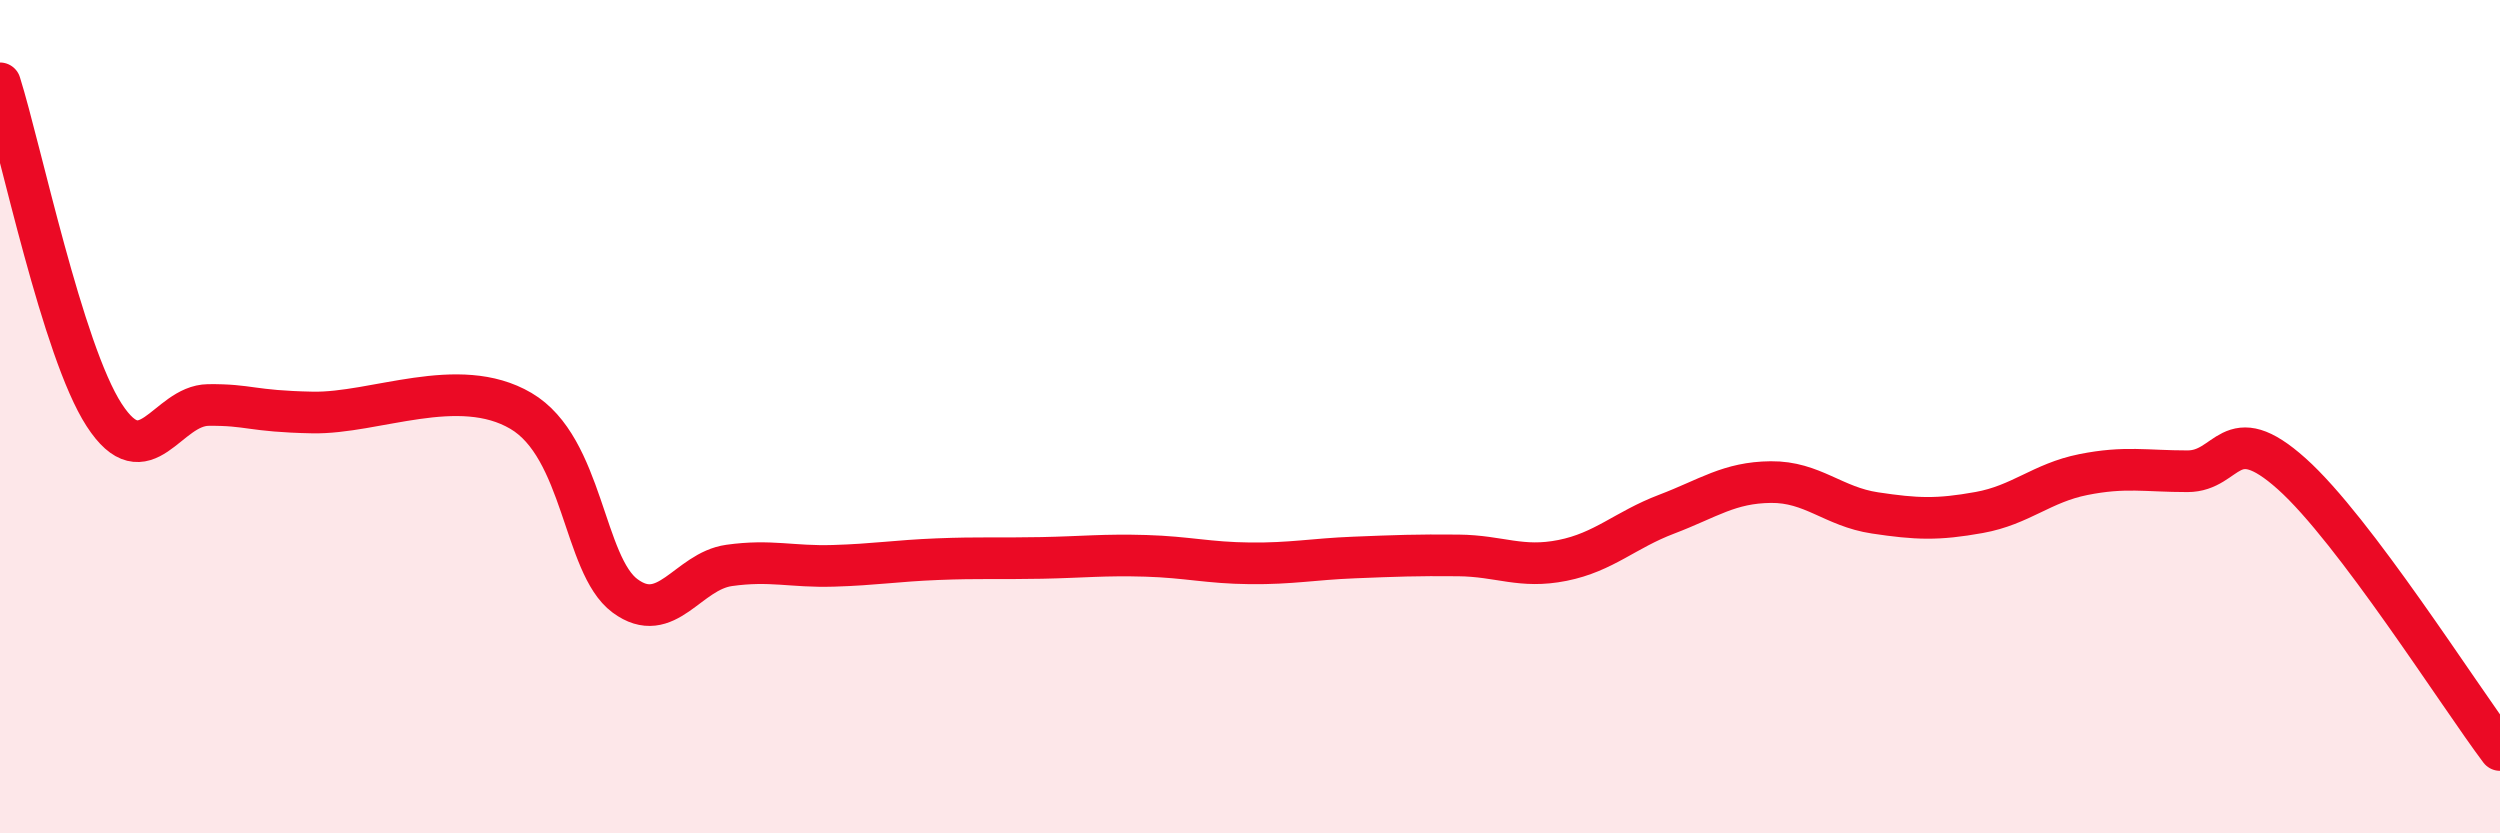 
    <svg width="60" height="20" viewBox="0 0 60 20" xmlns="http://www.w3.org/2000/svg">
      <path
        d="M 0,2 C 0.5,3.59 1.5,8.42 2.5,9.96 C 3.5,11.5 4,9.73 5,9.72 C 6,9.71 6,9.87 7.5,9.9 C 9,9.93 11,8.98 12.5,9.86 C 14,10.74 14,13.56 15,14.3 C 16,15.04 16.5,13.71 17.5,13.57 C 18.5,13.43 19,13.61 20,13.58 C 21,13.55 21.5,13.46 22.5,13.42 C 23.5,13.38 24,13.41 25,13.39 C 26,13.37 26.5,13.31 27.5,13.34 C 28.5,13.37 29,13.51 30,13.52 C 31,13.53 31.5,13.42 32.5,13.38 C 33.5,13.34 34,13.32 35,13.33 C 36,13.34 36.5,13.65 37.5,13.45 C 38.5,13.25 39,12.72 40,12.34 C 41,11.96 41.5,11.58 42.5,11.57 C 43.5,11.56 44,12.16 45,12.31 C 46,12.46 46.5,12.48 47.5,12.3 C 48.5,12.12 49,11.59 50,11.39 C 51,11.19 51.5,11.31 52.5,11.31 C 53.5,11.31 53.5,10.03 55,11.37 C 56.5,12.71 59,16.67 60,18L60 20L0 20Z"
        fill="#EB0A25"
        opacity="0.1"
        stroke-linecap="round"
        stroke-linejoin="round"
      />
      <path
        d="M 0,2 C 0.5,3.59 1.5,8.42 2.5,9.96 C 3.5,11.5 4,9.73 5,9.72 C 6,9.71 6,9.87 7.5,9.9 C 9,9.93 11,8.98 12.5,9.86 C 14,10.74 14,13.56 15,14.3 C 16,15.04 16.5,13.71 17.5,13.57 C 18.5,13.43 19,13.61 20,13.58 C 21,13.55 21.5,13.46 22.5,13.42 C 23.5,13.38 24,13.41 25,13.39 C 26,13.37 26.5,13.31 27.5,13.34 C 28.5,13.37 29,13.51 30,13.52 C 31,13.53 31.5,13.42 32.5,13.38 C 33.5,13.34 34,13.32 35,13.33 C 36,13.34 36.5,13.65 37.5,13.45 C 38.5,13.25 39,12.72 40,12.34 C 41,11.96 41.5,11.58 42.5,11.57 C 43.5,11.56 44,12.16 45,12.31 C 46,12.46 46.5,12.48 47.5,12.3 C 48.5,12.12 49,11.59 50,11.39 C 51,11.19 51.5,11.31 52.5,11.31 C 53.5,11.31 53.5,10.03 55,11.37 C 56.5,12.71 59,16.67 60,18"
        stroke="#EB0A25"
        stroke-width="1"
        fill="none"
        stroke-linecap="round"
        stroke-linejoin="round"
      />
    </svg>
  